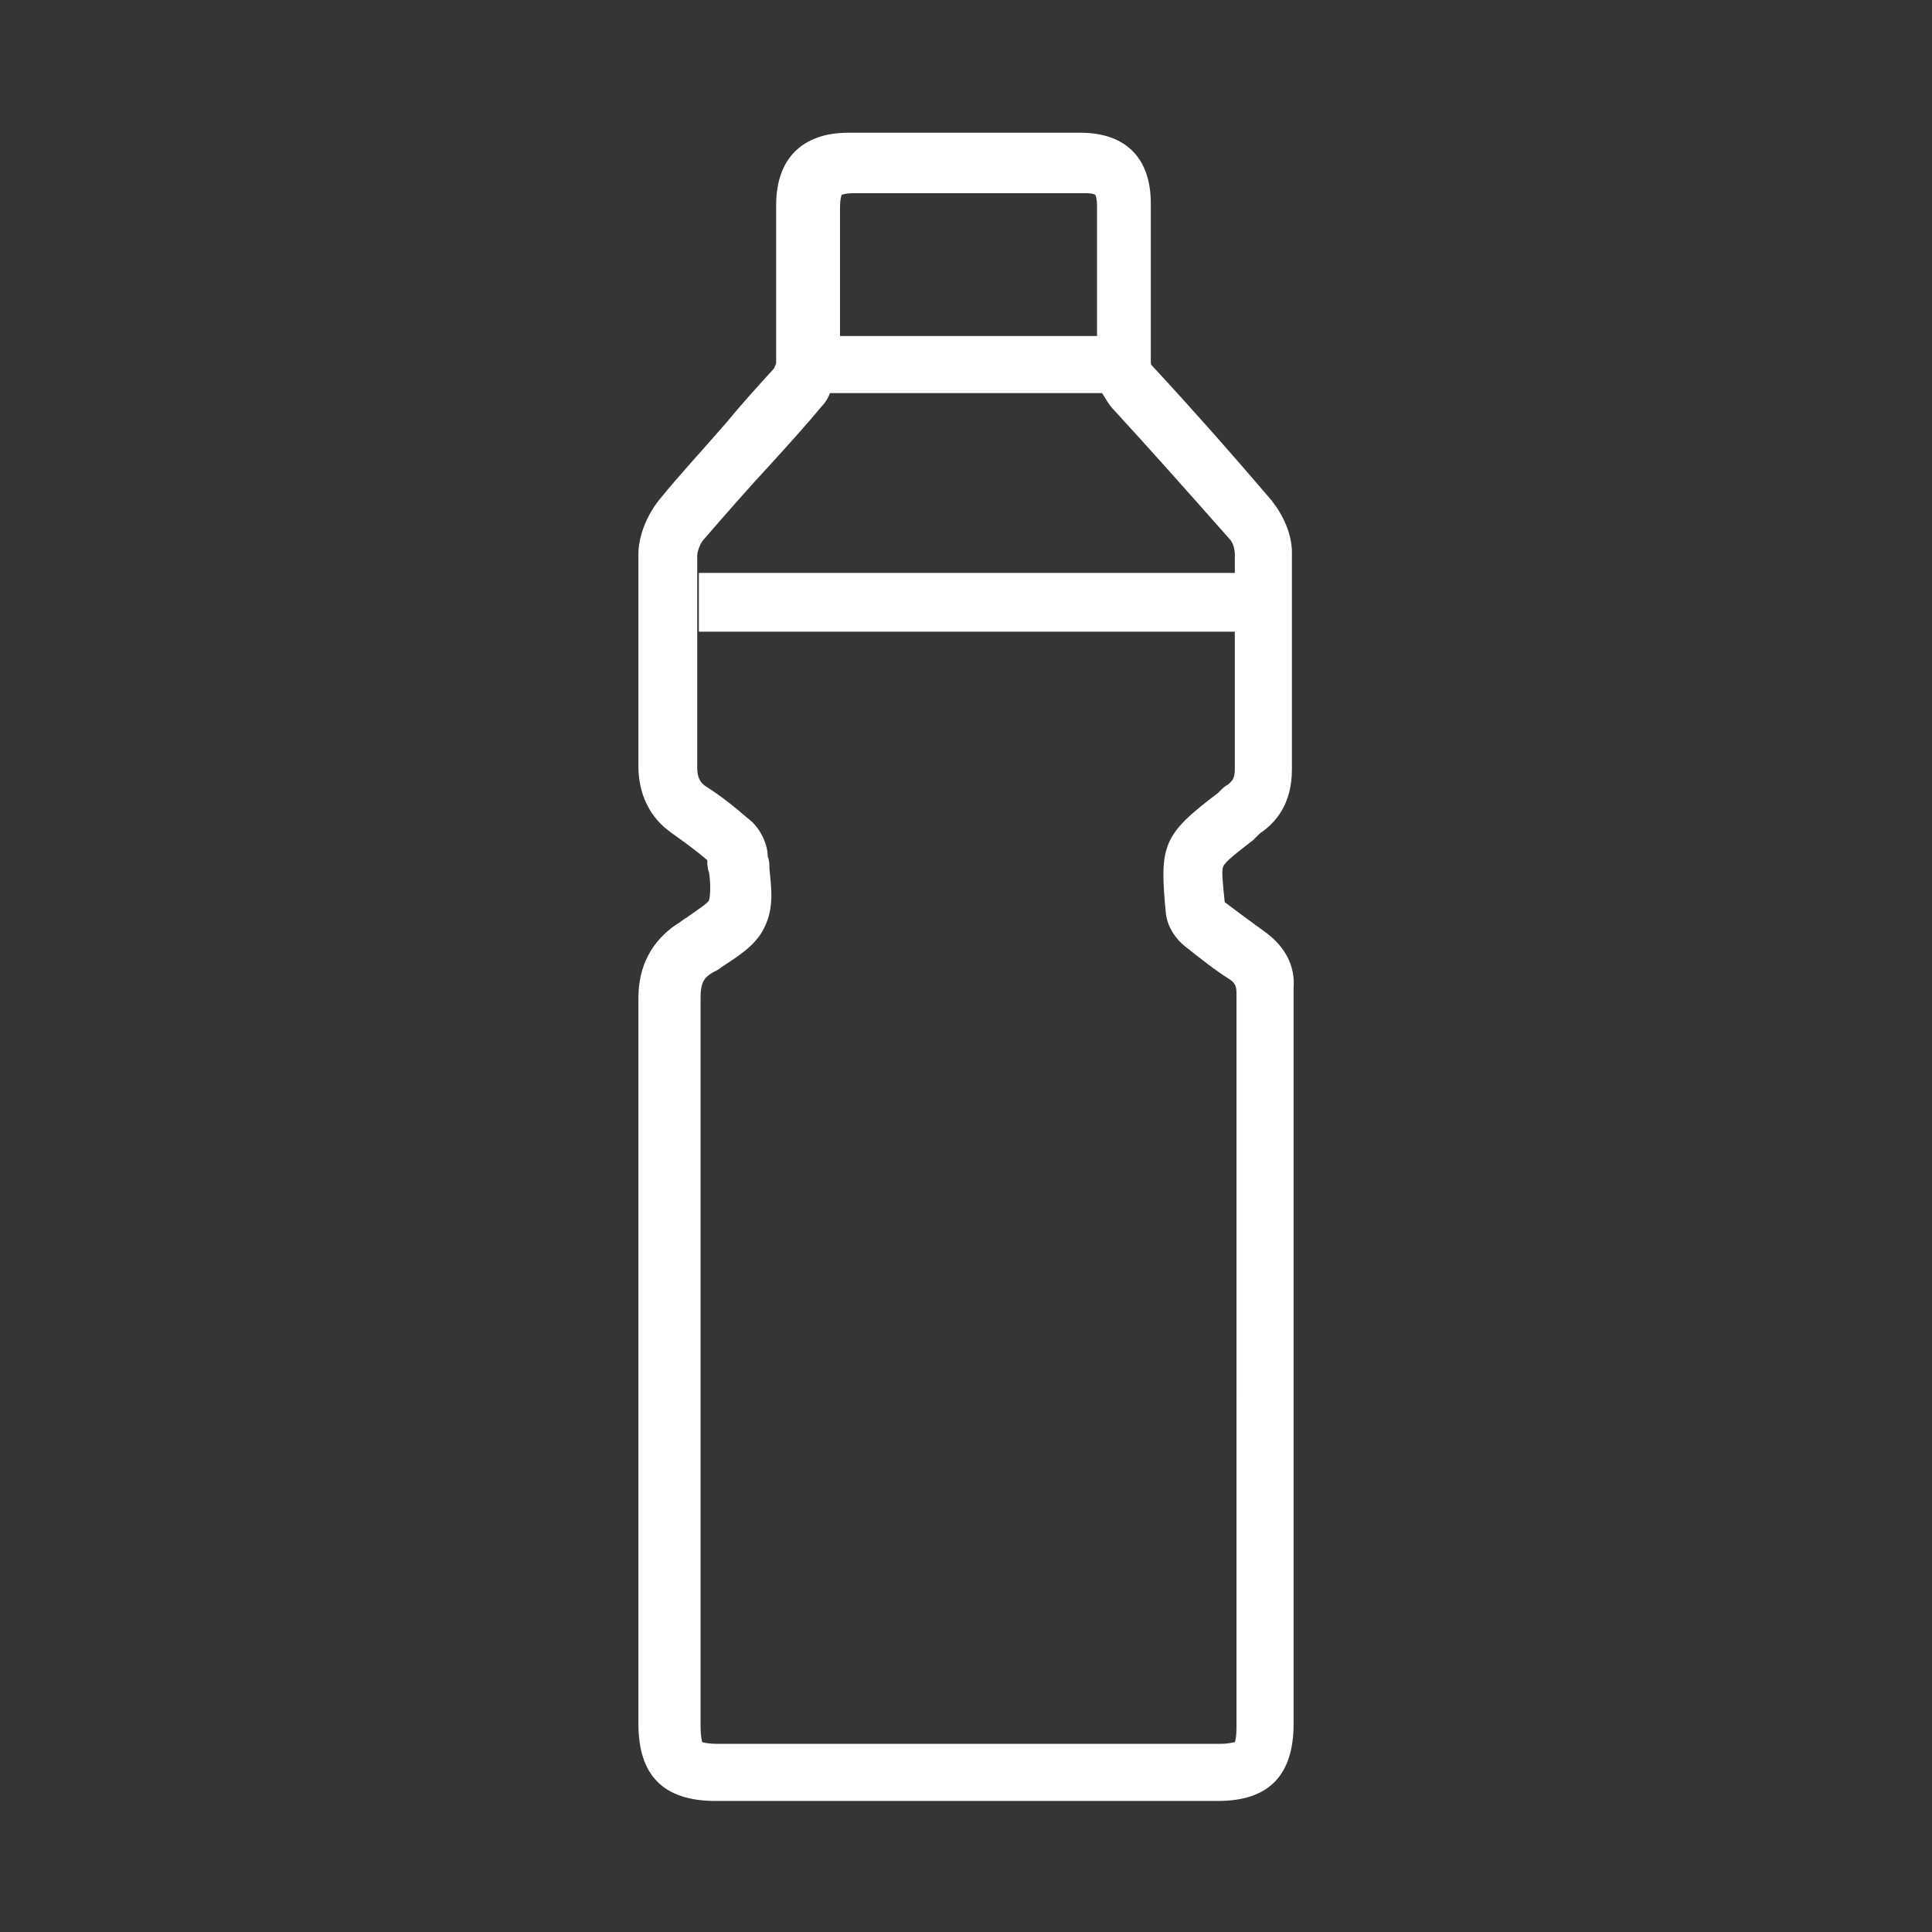 <?xml version="1.0" encoding="utf-8"?>
<!-- Generator: Adobe Illustrator 25.4.0, SVG Export Plug-In . SVG Version: 6.00 Build 0)  -->
<svg version="1.1" id="Calque_1" xmlns="http://www.w3.org/2000/svg" xmlns:xlink="http://www.w3.org/1999/xlink" x="0px" y="0px"
	 viewBox="0 0 115 115" style="enable-background:new 0 0 115 115;" xml:space="preserve">
<rect x="0" y="0" width="115" height="115" fill="#333333" stroke="none"/>
<style type="text/css">
	.st0{fill-rule:evenodd;clip-rule:evenodd;fill:#FFFFFF;fill-opacity:1.000000e-02;}
	.st1{fill-rule:evenodd;clip-rule:evenodd;fill:#FFFFFF;}
</style>
<desc>Created with Sketch.</desc>
<g id="Gourde2">
	<rect id="fond" class="st0" width="115" height="115"/>
	<path id="Fill-1" class="st1" d="M73.6,102.8c0,0.7-0.1,0.9-0.1,0.9c-0.1,0-0.3,0.1-0.9,0.1H42.7c-0.6,0-0.9-0.1-0.9-0.1
		c0,0,0,0,0,0c0,0-0.1-0.3-0.1-1l0-16.2l0-10.9c0-5.4,0-10.8,0-16.2c0-0.9,0.2-1.2,0.7-1.5c0.2-0.1,0.4-0.2,0.5-0.3
		c0.9-0.6,2.1-1.3,2.6-2.4c0.6-1.2,0.4-2.4,0.3-3.5c0-0.2,0-0.5-0.1-0.7c0-0.8-0.5-1.8-1.2-2.3c-0.8-0.7-1.7-1.4-2.5-1.9
		c-0.3-0.2-0.5-0.5-0.5-1.1c0-1.5,0-3,0-4.6c0-2.6,0-5.3,0-8c0-0.3,0.2-0.8,0.4-1c1.3-1.5,2.7-3.1,4-4.5c1-1.1,2-2.2,3-3.4
		c0.2-0.2,0.4-0.5,0.5-0.8h16.2c0.2,0.3,0.4,0.7,0.7,1c2.3,2.5,4.6,5.1,6.9,7.7c0.2,0.2,0.3,0.6,0.3,0.9c0,2.7,0,5.5,0,8.1
		c0,1.6,0,3.1,0,4.7c0,0.6-0.2,0.7-0.4,0.9c-0.2,0.1-0.3,0.2-0.5,0.4l-0.1,0.1c-3.3,2.5-3.5,3.1-3.1,7.2c0.1,0.8,0.6,1.5,1.1,1.9
		c1,0.8,1.9,1.5,2.7,2c0.3,0.2,0.4,0.4,0.4,0.8c0,1.4,0,2.9,0,4.3L73.6,102.8z M50.1,11.6c0,0,0.2-0.1,0.7-0.1c4.6,0,9.2,0,13.8,0
		c0.5,0,0.6,0.1,0.6,0.1h0c0,0,0.1,0.2,0.1,0.7l0,0.9c0,2.3,0,4.5,0,6.8H50c0-1.6,0-3.3,0-4.9l0-2.7C50,11.8,50.1,11.6,50.1,11.6
		L50.1,11.6z M75.2,55.4c-0.7-0.5-1.5-1.1-2.3-1.7c-0.1-1-0.2-1.8-0.1-2.1c0.1-0.3,0.9-0.9,1.8-1.6l0.1-0.1c0.1-0.1,0.2-0.2,0.3-0.3
		c0.9-0.6,1.9-1.7,1.9-3.8c0-1.6,0-3.1,0-4.7c0-2.7,0-5.5,0-8.2c0-1.1-0.5-2.2-1.2-3.1c-2.3-2.7-4.6-5.3-7-7.9
		c-0.2-0.2-0.2-0.2-0.2-0.4c0-2.8,0-5.7,0-8.5l0-0.9c0-2.7-1.5-4.2-4.2-4.2c-4.6,0-9.2,0-13.8,0c-2.7,0-4.3,1.5-4.3,4.3l0,2.7
		c0,2.2,0,4.4,0,6.7c0,0.1-0.1,0.2-0.1,0.3c-1,1.1-2,2.2-2.9,3.3c-1.3,1.5-2.7,3-4,4.6c-0.7,0.9-1.2,2.1-1.2,3.2c0,2.7,0,5.4,0,8.1
		c0,1.5,0,3,0,4.5c0,1.7,0.7,3.1,2,4c0.7,0.5,1.4,1,2.1,1.6c0,0.2,0,0.5,0.1,0.7c0.1,0.6,0.1,1.4,0,1.7c-0.1,0.2-0.9,0.7-1.3,1
		c-0.2,0.1-0.4,0.3-0.6,0.4c-1.5,1-2.3,2.5-2.3,4.4c0,5.4,0,10.8,0,16.1l0,5.5l0,21.6c0,3.1,1.5,4.6,4.6,4.6h29.9
		c3,0,4.5-1.5,4.5-4.6l0-39.5c0-1.4,0-2.9,0-4.3C77.1,57.5,76.5,56.3,75.2,55.4L75.2,55.4z"/>
	<path id="Fill-4" class="st1" d="M73.6,34.1H41.6c0,1.2,0,2.3,0,3.5h32C73.6,36.4,73.6,35.2,73.6,34.1"/>
</g>
</svg>
